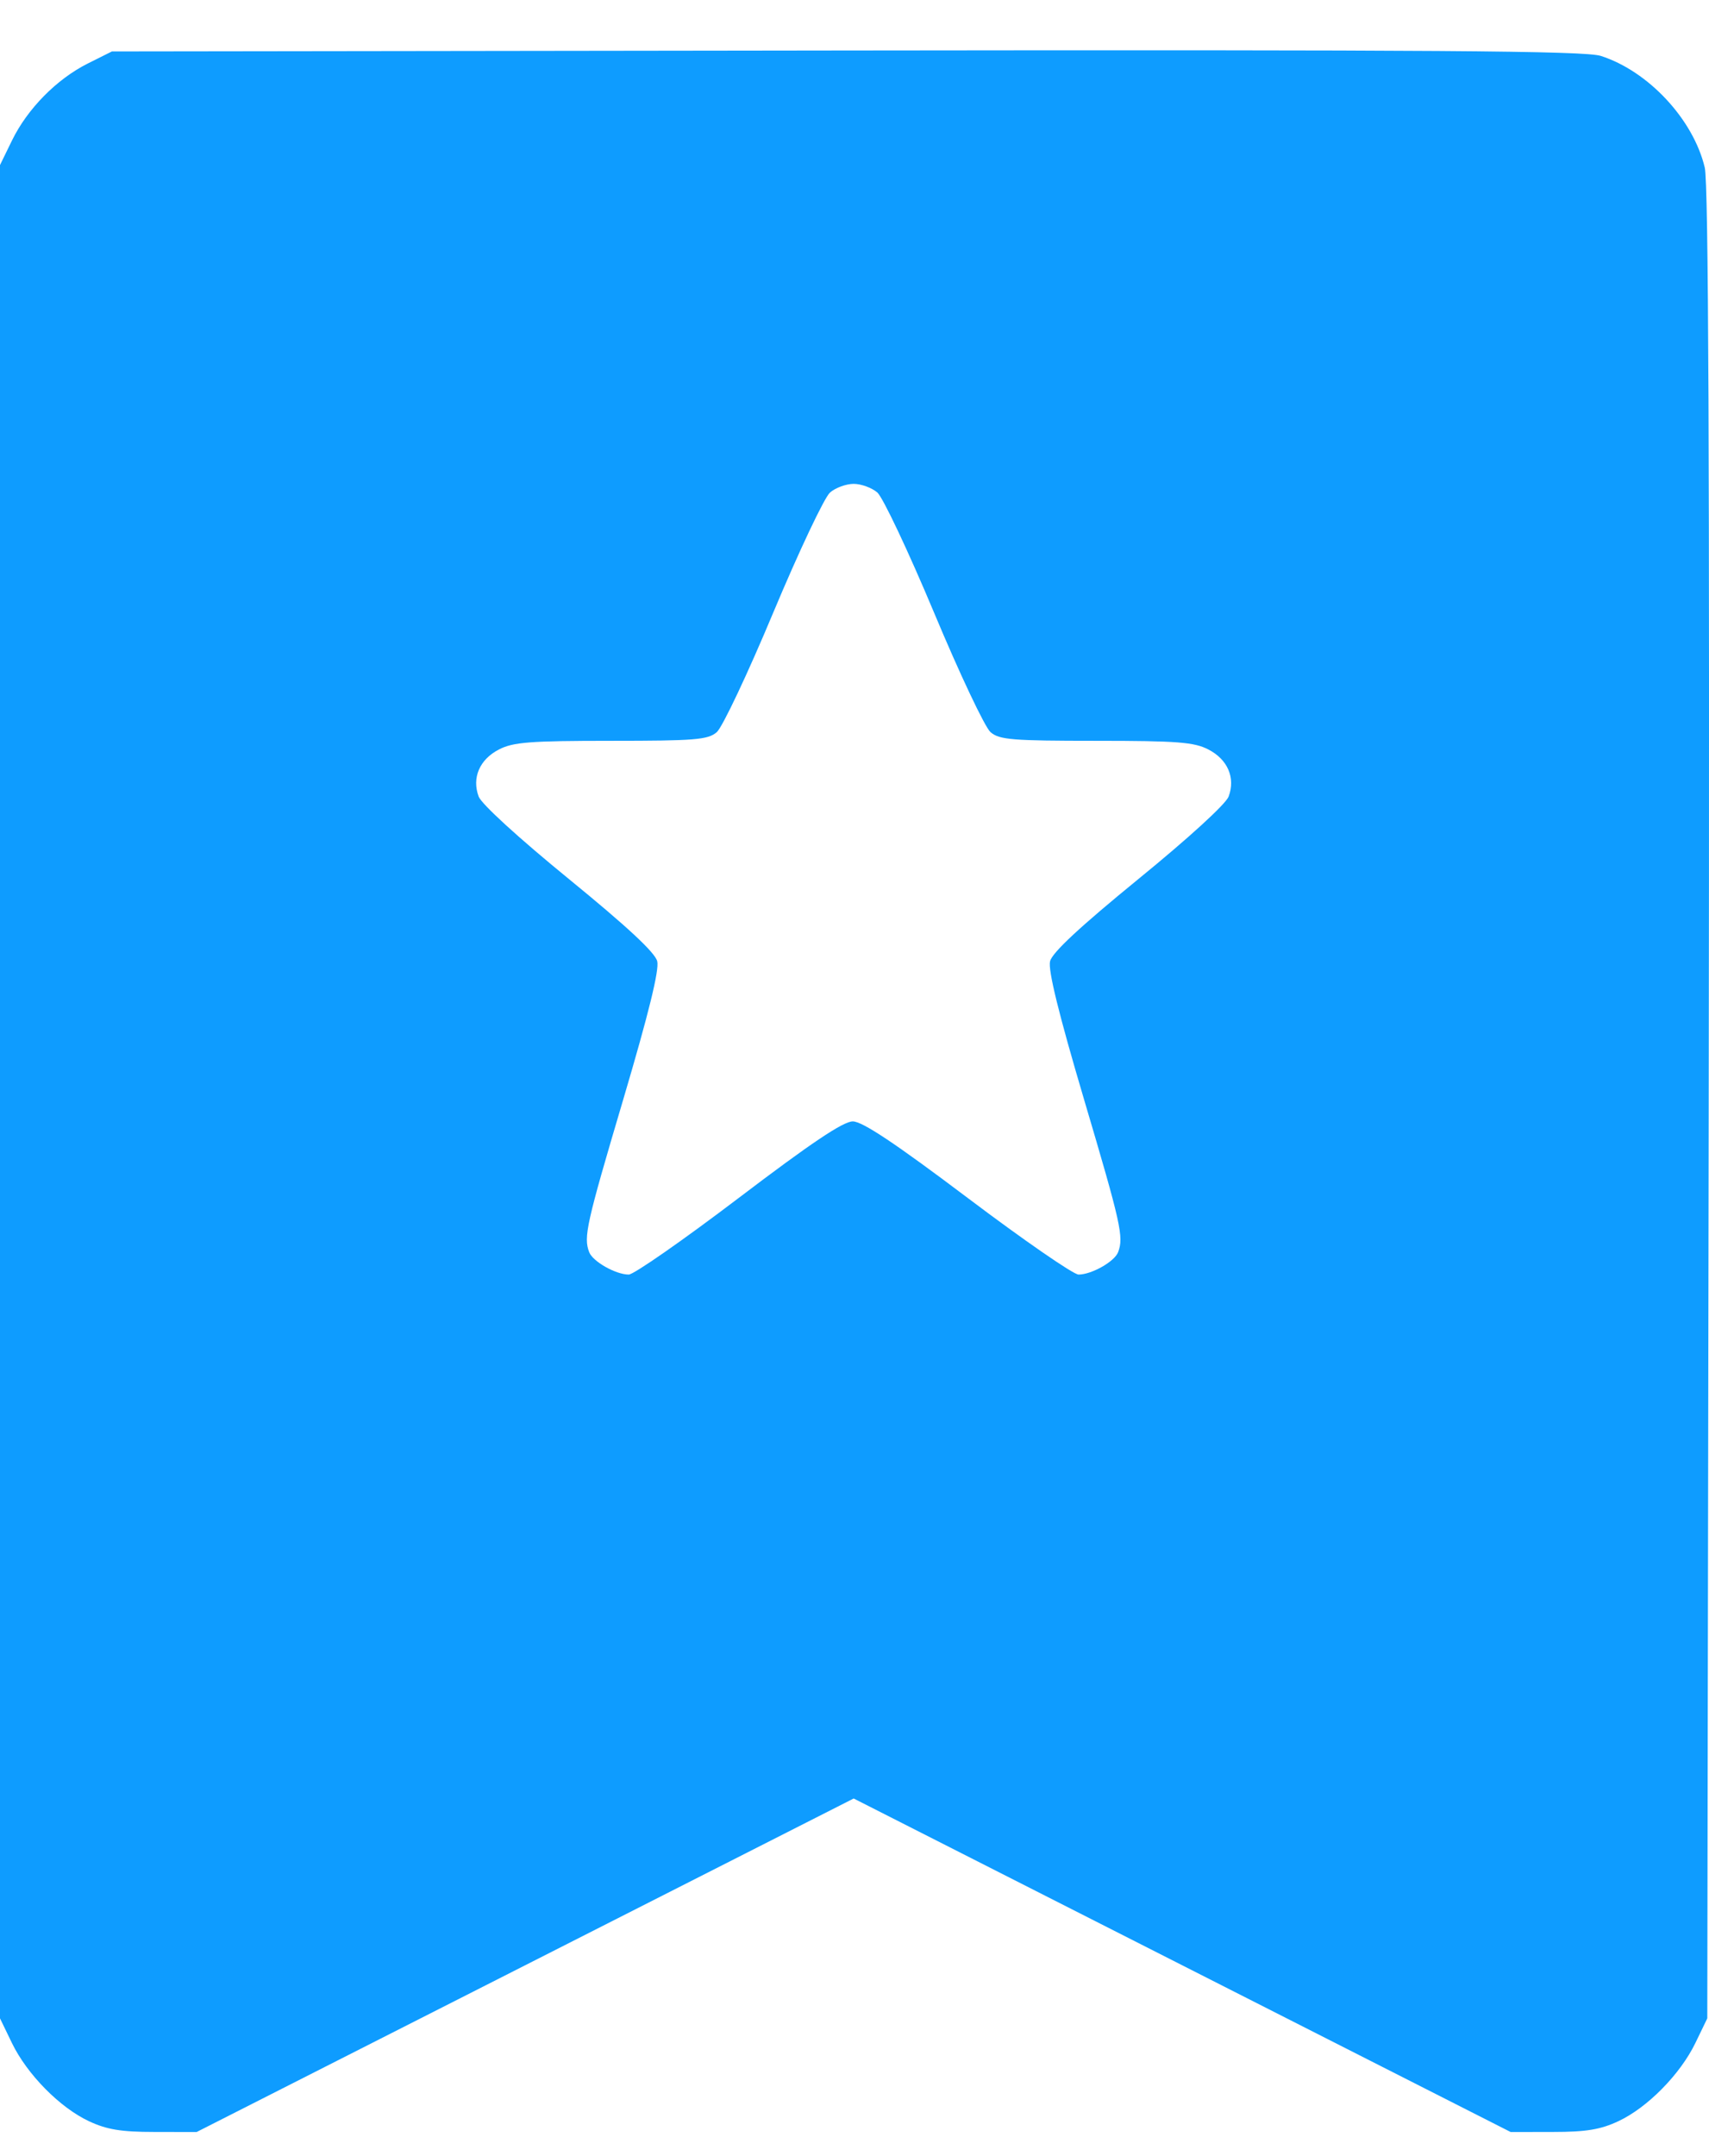 <svg width="23" height="29" viewBox="0 0 23 29" fill="none" xmlns="http://www.w3.org/2000/svg">
<path fill-rule="evenodd" clip-rule="evenodd" d="M21.544 0.752C22.184 0.957 22.789 1.606 22.943 2.254C22.993 2.465 23.009 6.161 22.996 14.85L22.977 27.147L22.817 27.478C22.612 27.901 22.171 28.348 21.779 28.531C21.539 28.643 21.346 28.675 20.901 28.675L20.331 28.676L15.91 26.433L11.489 24.19L7.068 26.433L2.646 28.676L2.076 28.675C1.631 28.675 1.438 28.643 1.198 28.531C0.806 28.348 0.365 27.901 0.16 27.478L0 27.147V14.684V2.22L0.162 1.888C0.369 1.464 0.761 1.066 1.178 0.856L1.506 0.692L11.39 0.679C19.311 0.669 21.328 0.683 21.544 0.752ZM11.807 6.624C11.881 6.688 12.224 7.413 12.569 8.236C12.913 9.059 13.256 9.784 13.331 9.848C13.45 9.95 13.624 9.964 14.752 9.964C15.847 9.964 16.072 9.982 16.263 10.081C16.523 10.215 16.629 10.462 16.535 10.714C16.497 10.815 15.997 11.272 15.322 11.822C14.532 12.467 14.161 12.812 14.132 12.929C14.103 13.047 14.246 13.628 14.589 14.787C15.087 16.467 15.125 16.637 15.048 16.841C15.001 16.968 14.69 17.143 14.515 17.143C14.447 17.143 13.776 16.68 13.024 16.113C12.043 15.374 11.605 15.083 11.477 15.083C11.348 15.083 10.917 15.372 9.941 16.113C9.194 16.68 8.529 17.143 8.462 17.143C8.287 17.143 7.976 16.967 7.929 16.841C7.852 16.637 7.89 16.467 8.388 14.787C8.731 13.628 8.874 13.047 8.845 12.929C8.816 12.812 8.445 12.467 7.655 11.822C6.981 11.272 6.48 10.815 6.442 10.714C6.348 10.462 6.454 10.215 6.714 10.081C6.905 9.982 7.13 9.964 8.225 9.964C9.353 9.964 9.527 9.95 9.646 9.848C9.721 9.784 10.064 9.059 10.408 8.236C10.753 7.413 11.096 6.688 11.171 6.624C11.245 6.56 11.389 6.508 11.489 6.508C11.589 6.508 11.732 6.56 11.807 6.624Z" fill="#0E9CFF"/>
</svg>

